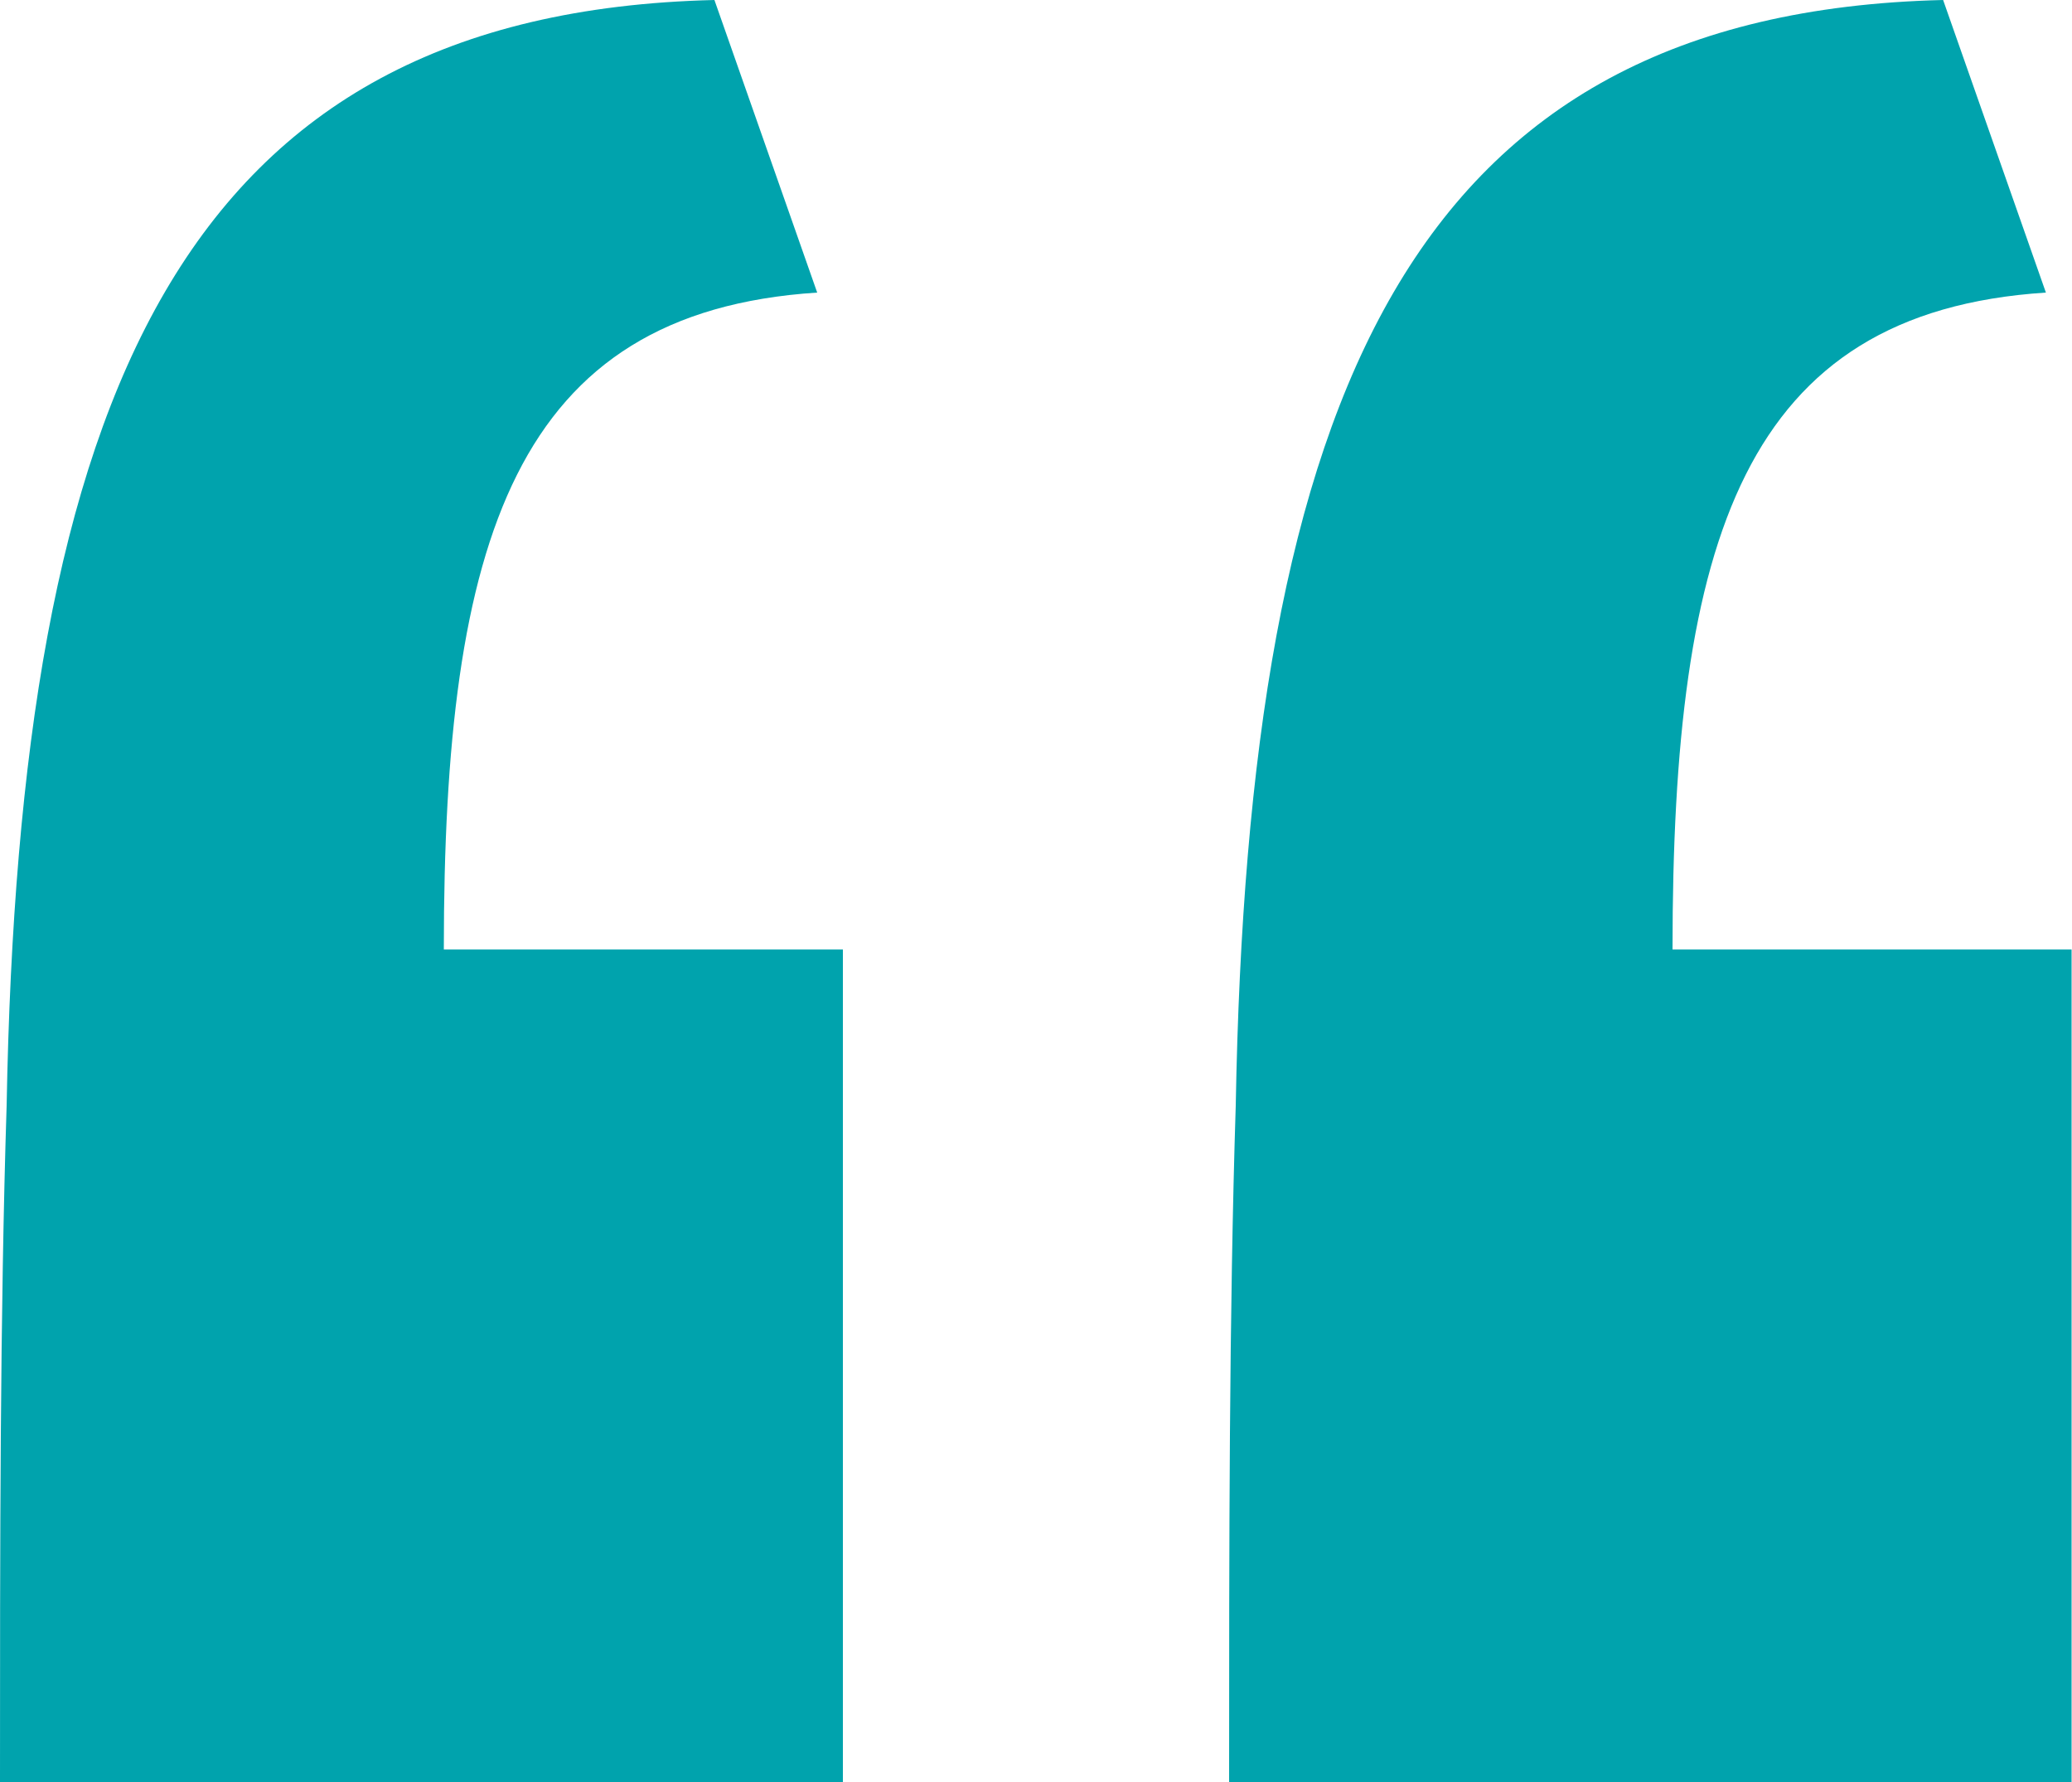 <?xml version="1.0" encoding="UTF-8"?><svg id="Layer_1" xmlns="http://www.w3.org/2000/svg" width="50" height="43" viewBox="0 0 50 43"><defs><style>.cls-1{fill:#00a3ad;}</style></defs><path class="cls-1" d="M0,43c0-5.65,0-11.3.16-16.32C.47,9.57,4.35.31,17.24,0l2.48,7.06c-7.3.47-9.01,5.96-9.01,15.85h9.63v20.09H0ZM29.66,43c0-5.65,0-11.3.16-16.32C30.12,9.57,34.01.31,46.89,0l2.48,7.06c-7.3.47-9.01,5.96-9.01,15.85h9.63v20.09h-20.34Z"/></svg>